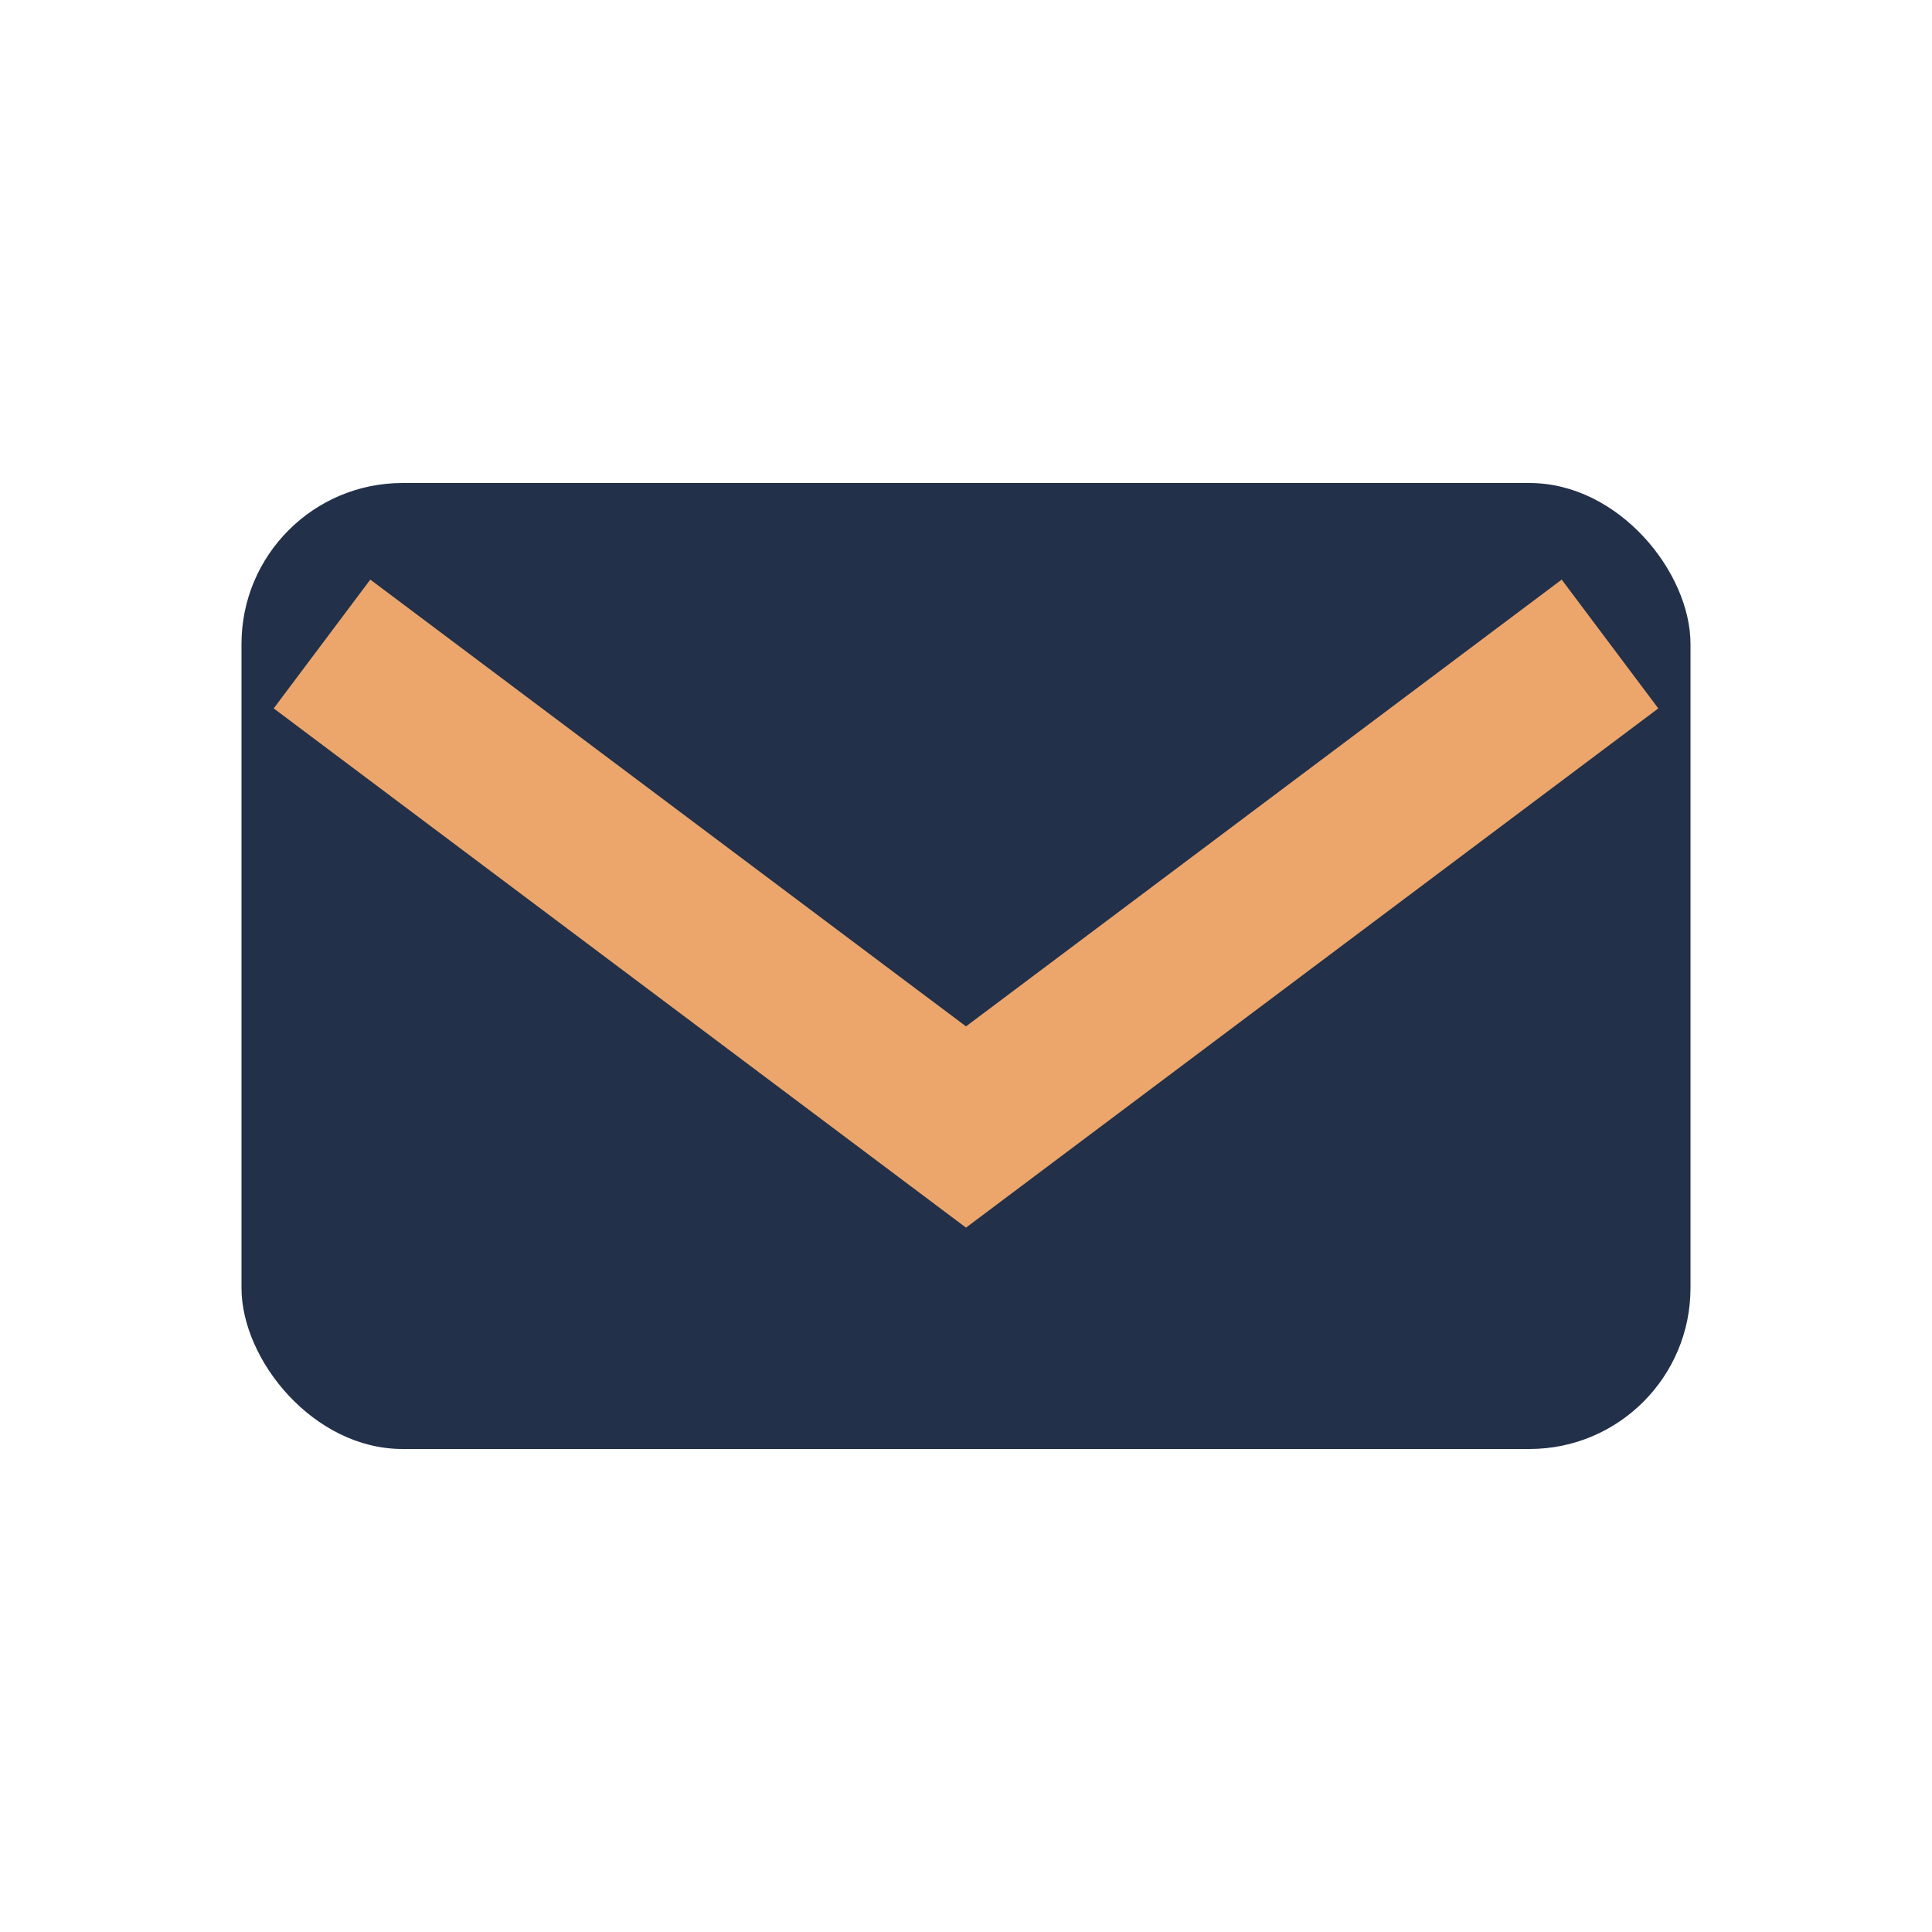 <?xml version="1.0" encoding="UTF-8"?>
<svg xmlns="http://www.w3.org/2000/svg" width="24" height="24" viewBox="0 0 24 24"><rect x="3" y="6" width="18" height="12" rx="2" fill="#22304A"/><path d="M4 8l8 6 8-6" fill="none" stroke="#ECA66B" stroke-width="2"/></svg>